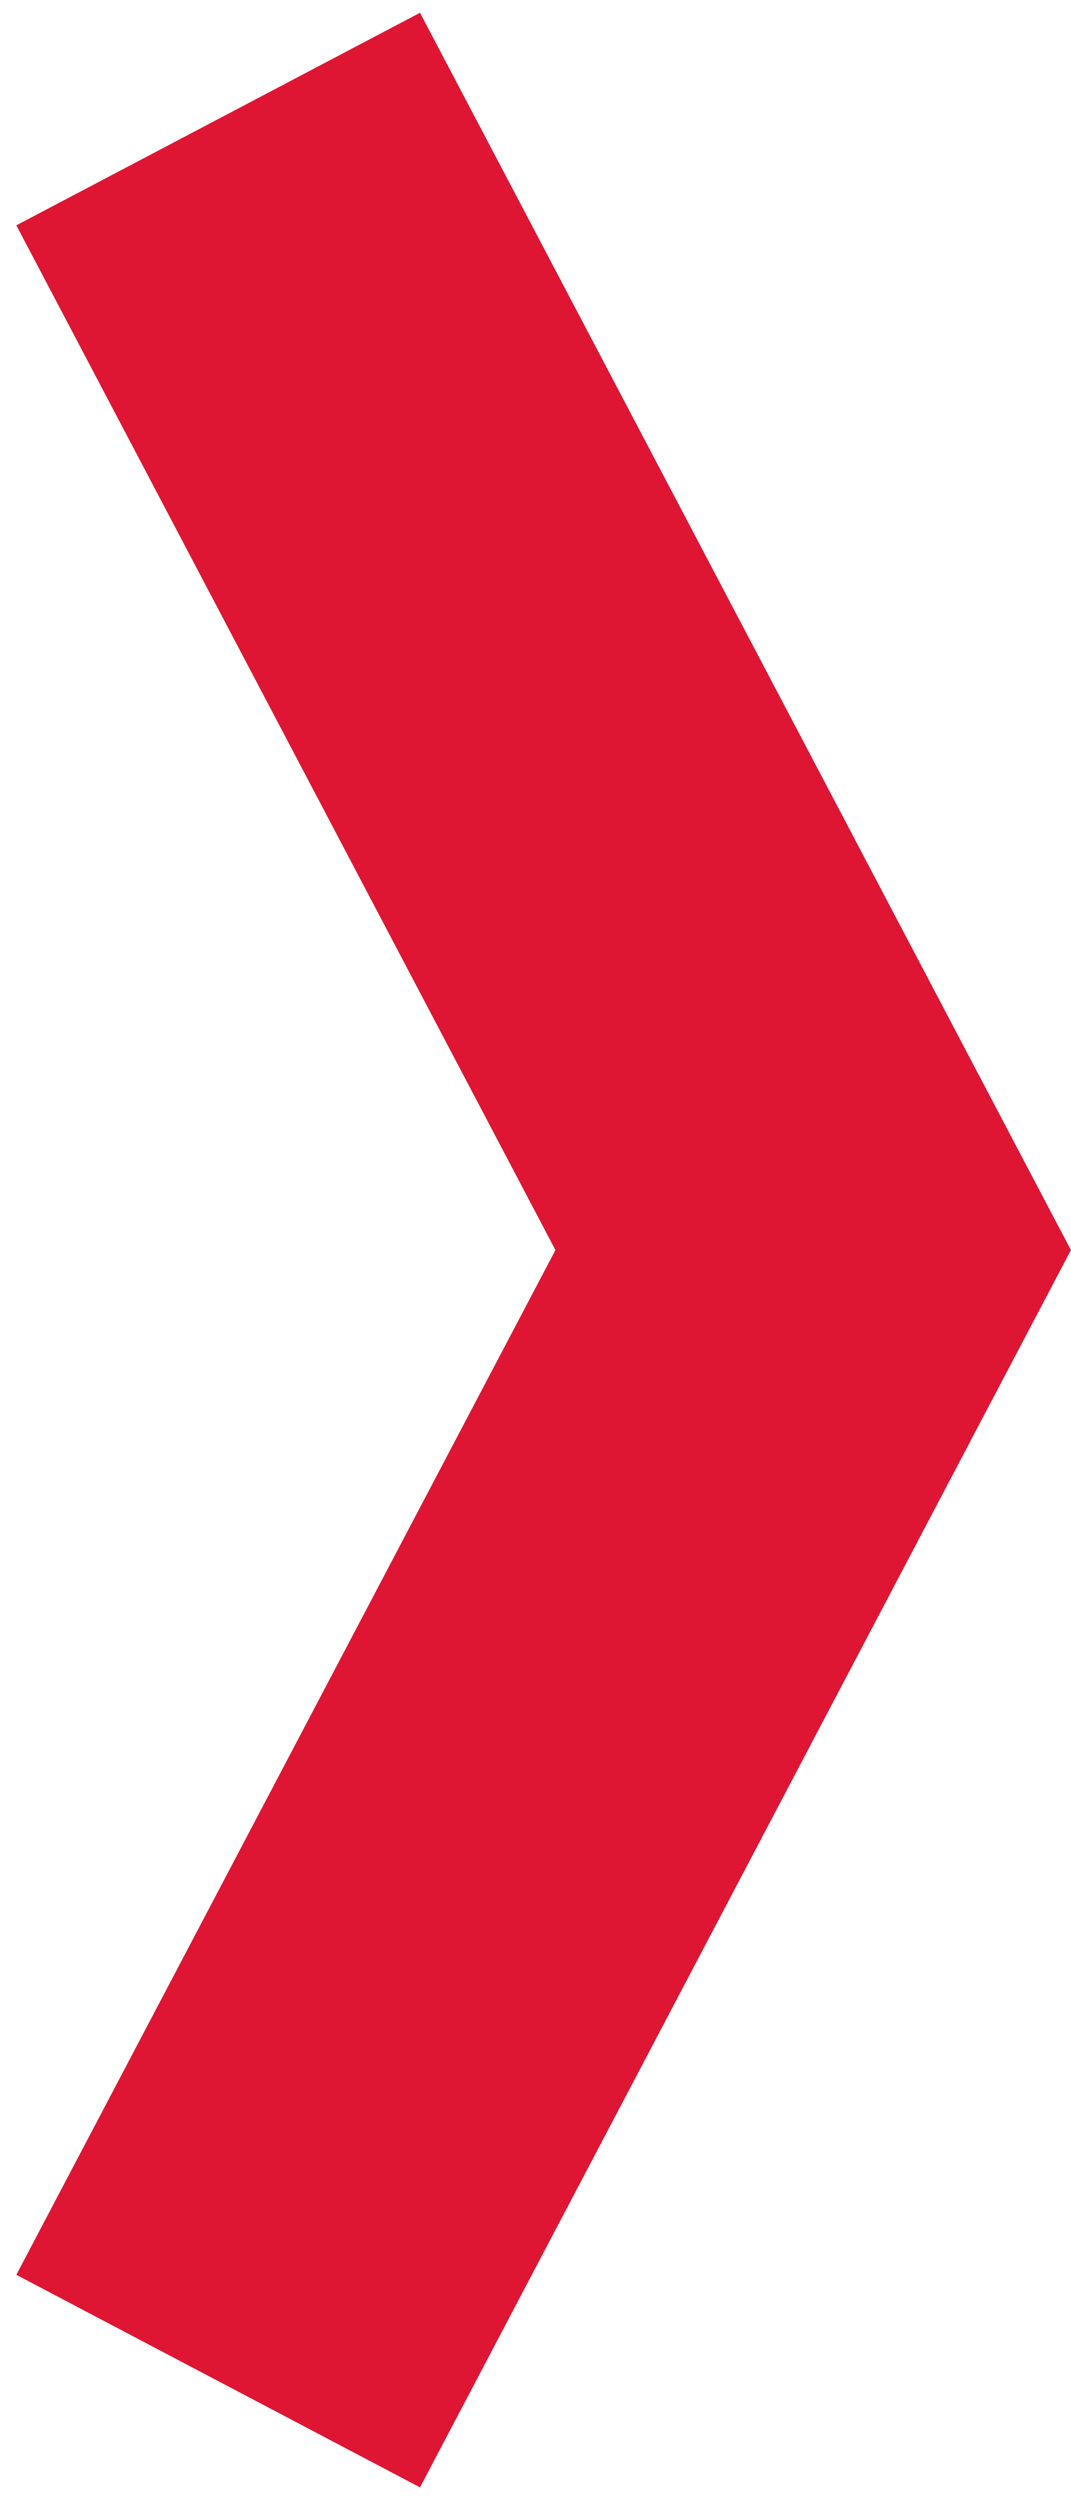 
<!-- Generator: Adobe Illustrator 19.0.0, SVG Export Plug-In . SVG Version: 6.00 Build 0)  -->
<svg version="1.1" id="Layer_1" xmlns="http://www.w3.org/2000/svg" xmlns:xlink="http://www.w3.org/1999/xlink" x="0px" y="0px"
	 viewBox="-278 334 54 126" style="enable-background:new -278 334 54 126;" xml:space="preserve">
<style type="text/css">
	.st0{fill:none;stroke:#DE1633;stroke-width:23;}
</style>
<title>Path 2</title>
<desc>Created with Sketch.</desc>
<g id="Desktop">
	<g id="single-report" transform="translate(-1227, -689)">
		<polyline id="Path-2" class="st0" points="960,1029 990,1086 960,1143 		"/>
	</g>
</g>
</svg>
